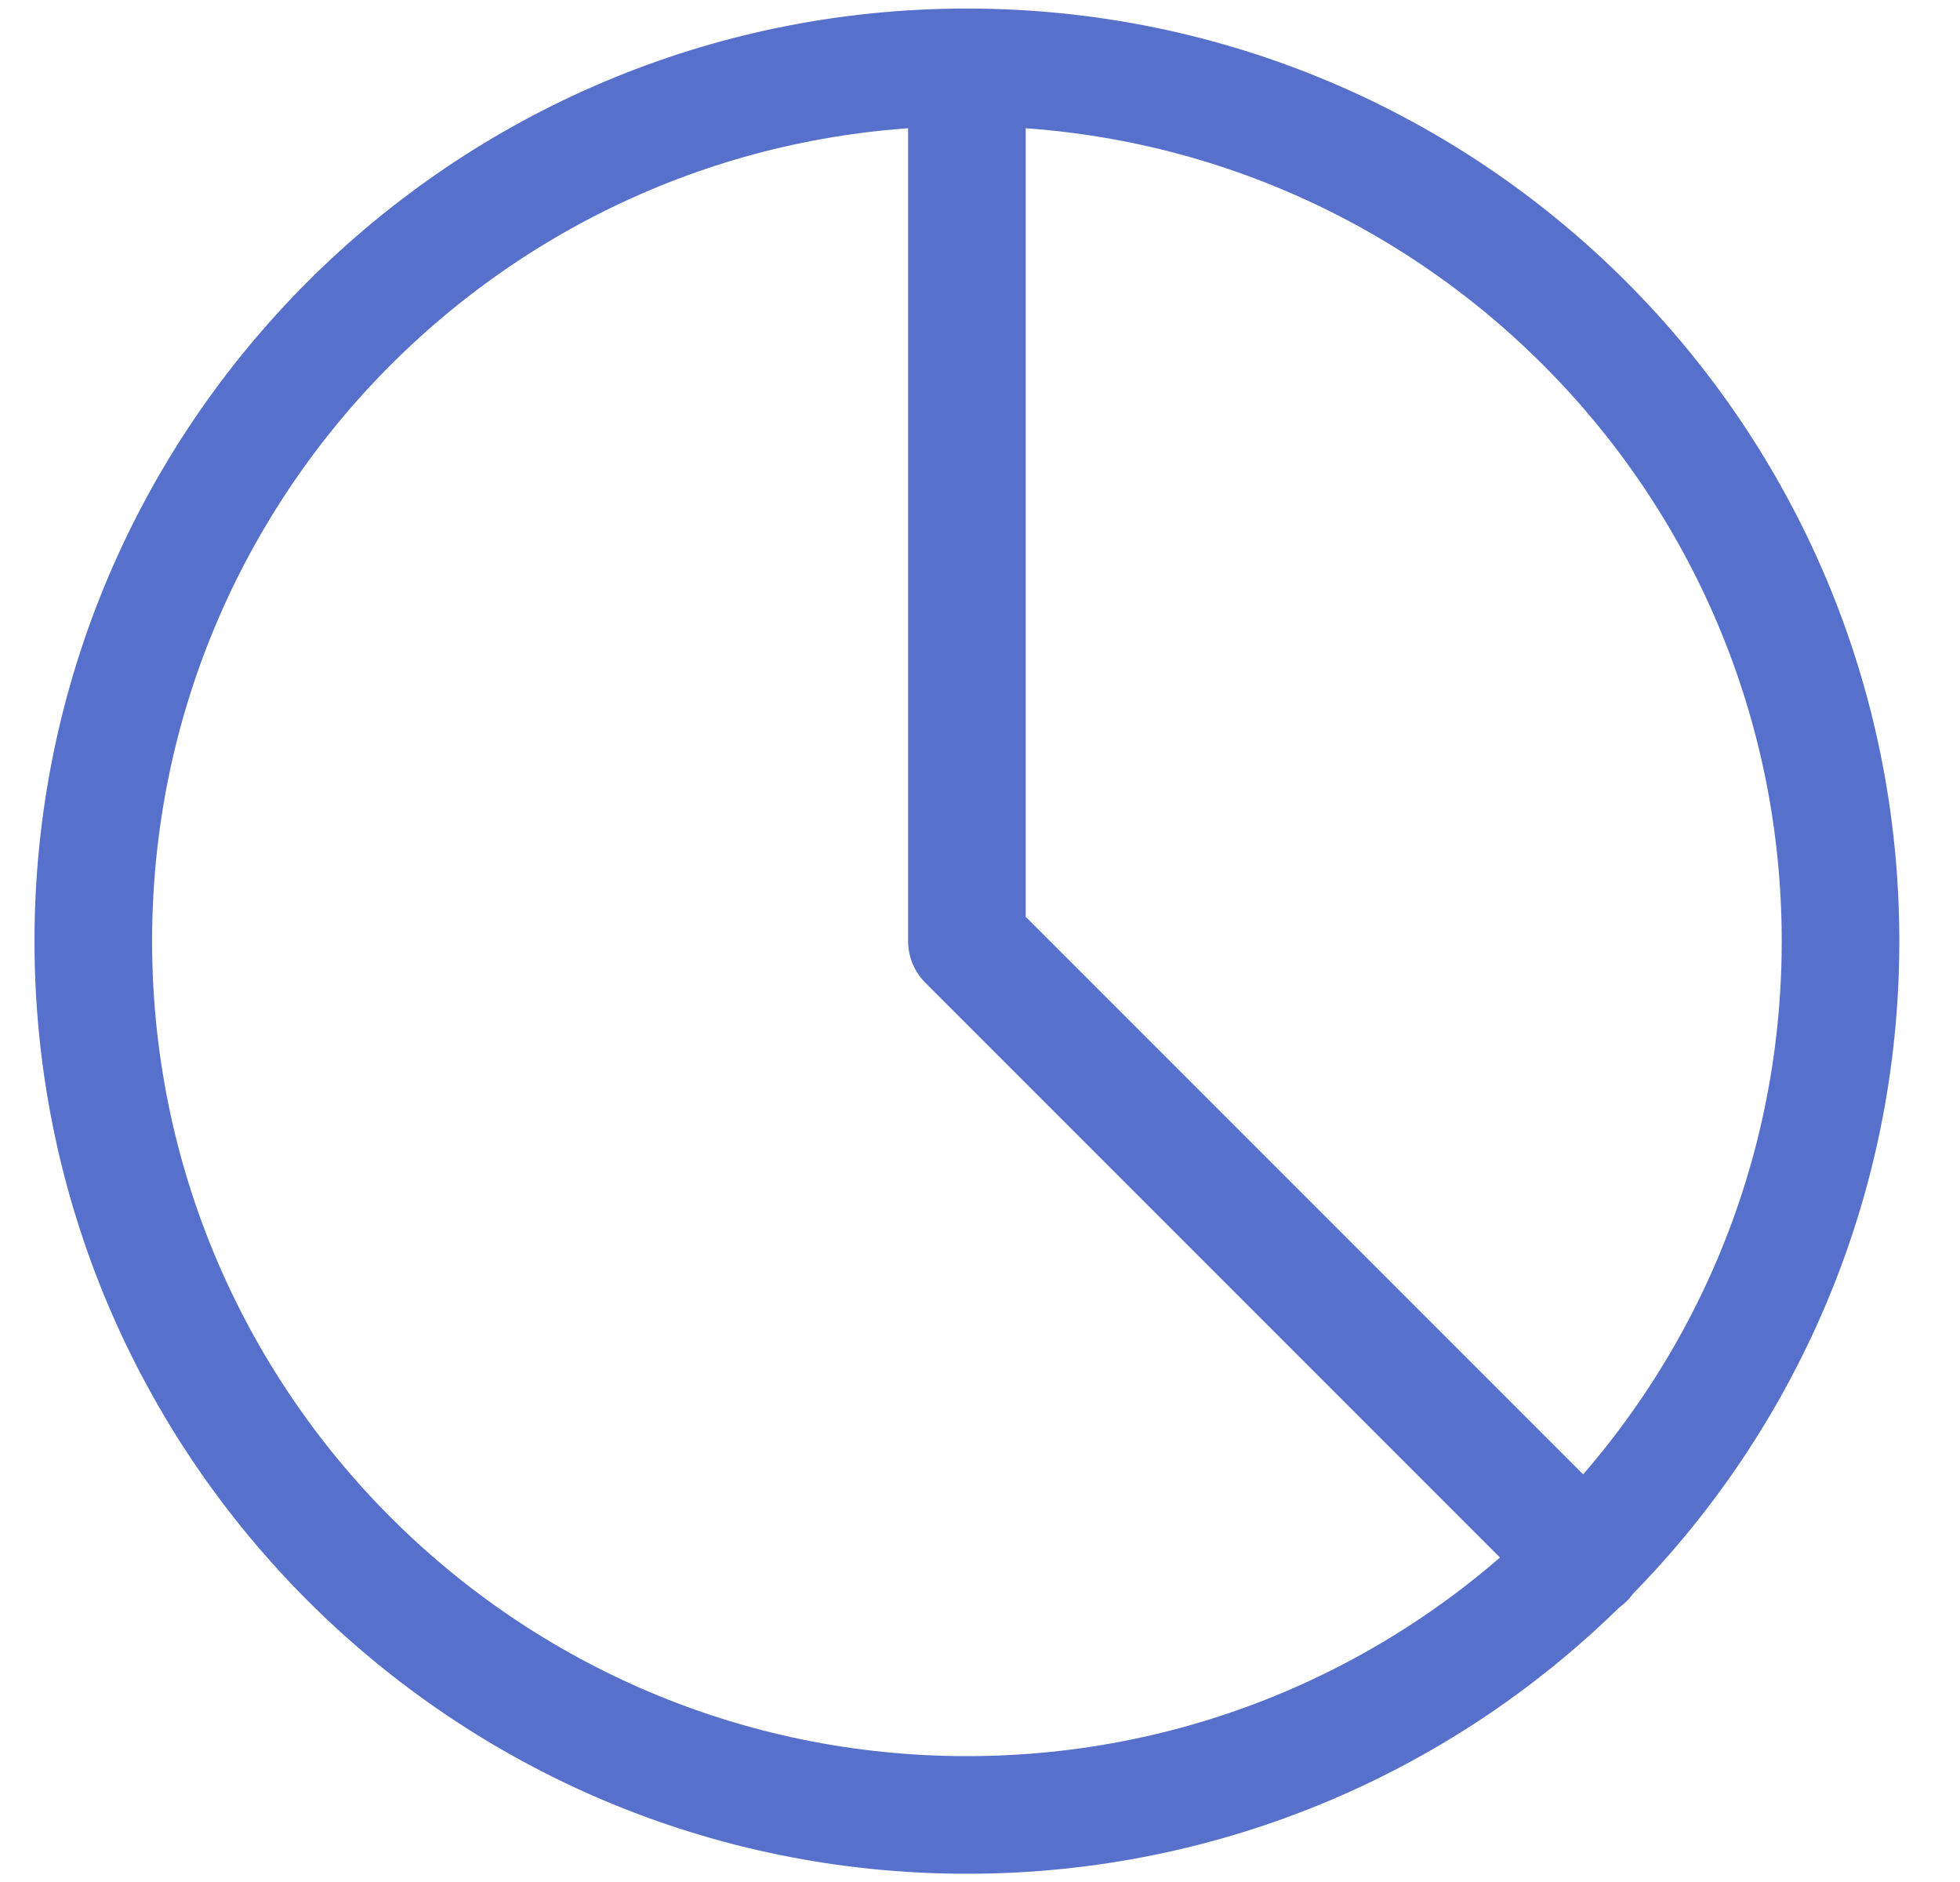 <svg xmlns="http://www.w3.org/2000/svg" width="25" height="24" viewBox="0 0 25 24" fill="none">
  <path d="M12.333 0.859C18.487 0.859 23.476 5.848 23.476 12.002C23.476 18.156 18.487 23.145 12.333 23.145C6.179 23.145 1.19 18.156 1.19 12.002C1.19 5.848 6.179 0.859 12.333 0.859ZM12.333 0.859V12.002L20.219 19.888" stroke="#5770CB" stroke-width="1.5" stroke-linecap="round" stroke-linejoin="round"/>
</svg>